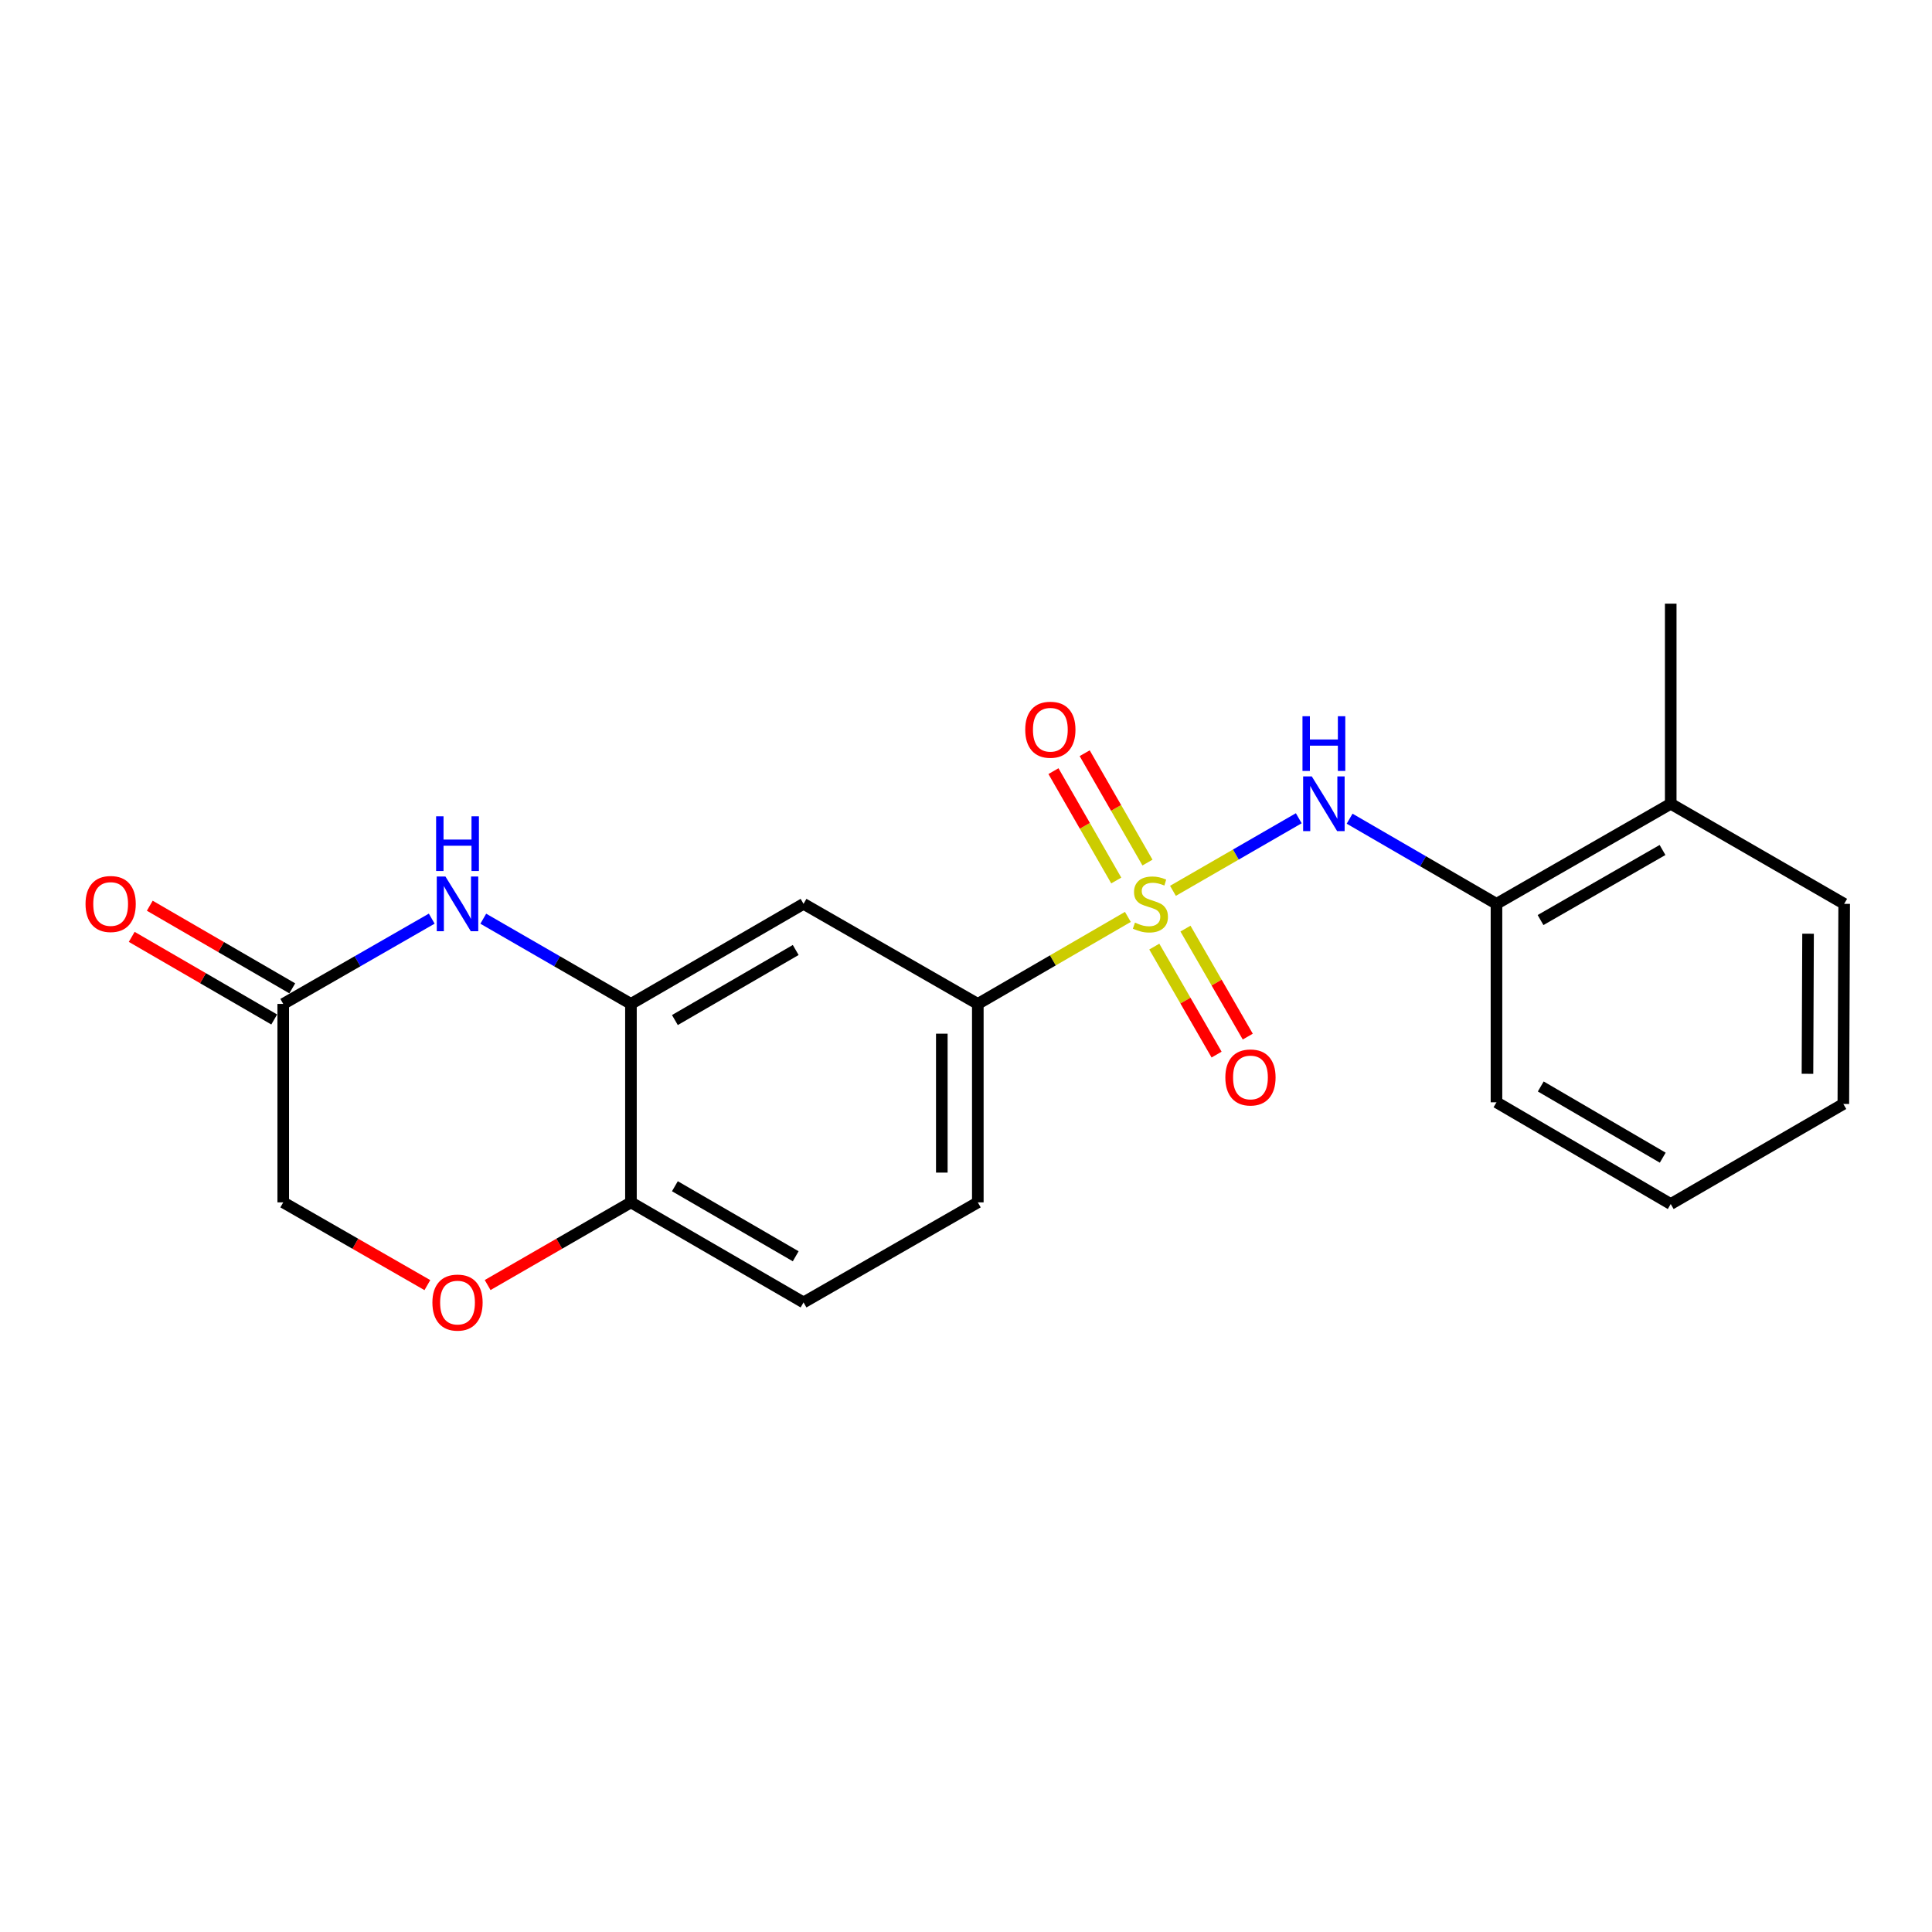 <?xml version='1.0' encoding='iso-8859-1'?>
<svg version='1.1' baseProfile='full'
              xmlns='http://www.w3.org/2000/svg'
                      xmlns:rdkit='http://www.rdkit.org/xml'
                      xmlns:xlink='http://www.w3.org/1999/xlink'
                  xml:space='preserve'
width='1000px' height='1000px' viewBox='0 0 1000 1000'>
<!-- END OF HEADER -->
<rect style='opacity:1.0;fill:#FFFFFF;stroke:none' width='1000' height='1000' x='0' y='0'> </rect>
<path class='bond-0' d='M 607.121,461.094 L 639.682,442.309' style='fill:none;fill-rule:evenodd;stroke:#CCCC00;stroke-width:6px;stroke-linecap:butt;stroke-linejoin:miter;stroke-opacity:1' />
<path class='bond-0' d='M 639.682,442.309 L 672.244,423.524' style='fill:none;fill-rule:evenodd;stroke:#0000FF;stroke-width:6px;stroke-linecap:butt;stroke-linejoin:miter;stroke-opacity:1' />
<path class='bond-2' d='M 583.788,474.589 L 544.951,497.108' style='fill:none;fill-rule:evenodd;stroke:#CCCC00;stroke-width:6px;stroke-linecap:butt;stroke-linejoin:miter;stroke-opacity:1' />
<path class='bond-2' d='M 544.951,497.108 L 506.115,519.626' style='fill:none;fill-rule:evenodd;stroke:#000000;stroke-width:6px;stroke-linecap:butt;stroke-linejoin:miter;stroke-opacity:1' />
<path class='bond-8' d='M 593.929,446.468 L 577.68,418.166' style='fill:none;fill-rule:evenodd;stroke:#CCCC00;stroke-width:6px;stroke-linecap:butt;stroke-linejoin:miter;stroke-opacity:1' />
<path class='bond-8' d='M 577.68,418.166 L 561.43,389.863' style='fill:none;fill-rule:evenodd;stroke:#FF0000;stroke-width:6px;stroke-linecap:butt;stroke-linejoin:miter;stroke-opacity:1' />
<path class='bond-8' d='M 577.77,455.746 L 561.521,427.443' style='fill:none;fill-rule:evenodd;stroke:#CCCC00;stroke-width:6px;stroke-linecap:butt;stroke-linejoin:miter;stroke-opacity:1' />
<path class='bond-8' d='M 561.521,427.443 L 545.271,399.141' style='fill:none;fill-rule:evenodd;stroke:#FF0000;stroke-width:6px;stroke-linecap:butt;stroke-linejoin:miter;stroke-opacity:1' />
<path class='bond-9' d='M 597.457,489.953 L 613.581,517.904' style='fill:none;fill-rule:evenodd;stroke:#CCCC00;stroke-width:6px;stroke-linecap:butt;stroke-linejoin:miter;stroke-opacity:1' />
<path class='bond-9' d='M 613.581,517.904 L 629.704,545.855' style='fill:none;fill-rule:evenodd;stroke:#FF0000;stroke-width:6px;stroke-linecap:butt;stroke-linejoin:miter;stroke-opacity:1' />
<path class='bond-9' d='M 613.597,480.643 L 629.721,508.594' style='fill:none;fill-rule:evenodd;stroke:#CCCC00;stroke-width:6px;stroke-linecap:butt;stroke-linejoin:miter;stroke-opacity:1' />
<path class='bond-9' d='M 629.721,508.594 L 645.844,536.544' style='fill:none;fill-rule:evenodd;stroke:#FF0000;stroke-width:6px;stroke-linecap:butt;stroke-linejoin:miter;stroke-opacity:1' />
<path class='bond-10' d='M 698.56,423.752 L 736.567,445.79' style='fill:none;fill-rule:evenodd;stroke:#0000FF;stroke-width:6px;stroke-linecap:butt;stroke-linejoin:miter;stroke-opacity:1' />
<path class='bond-10' d='M 736.567,445.79 L 774.573,467.827' style='fill:none;fill-rule:evenodd;stroke:#000000;stroke-width:6px;stroke-linecap:butt;stroke-linejoin:miter;stroke-opacity:1' />
<path class='bond-1' d='M 250.14,475.52 L 288.358,497.573' style='fill:none;fill-rule:evenodd;stroke:#0000FF;stroke-width:6px;stroke-linecap:butt;stroke-linejoin:miter;stroke-opacity:1' />
<path class='bond-1' d='M 288.358,497.573 L 326.577,519.626' style='fill:none;fill-rule:evenodd;stroke:#000000;stroke-width:6px;stroke-linecap:butt;stroke-linejoin:miter;stroke-opacity:1' />
<path class='bond-5' d='M 223.468,475.488 L 185.036,497.557' style='fill:none;fill-rule:evenodd;stroke:#0000FF;stroke-width:6px;stroke-linecap:butt;stroke-linejoin:miter;stroke-opacity:1' />
<path class='bond-5' d='M 185.036,497.557 L 146.605,519.626' style='fill:none;fill-rule:evenodd;stroke:#000000;stroke-width:6px;stroke-linecap:butt;stroke-linejoin:miter;stroke-opacity:1' />
<path class='bond-4' d='M 506.115,519.626 L 415.911,467.827' style='fill:none;fill-rule:evenodd;stroke:#000000;stroke-width:6px;stroke-linecap:butt;stroke-linejoin:miter;stroke-opacity:1' />
<path class='bond-11' d='M 506.115,519.626 L 506.115,622.345' style='fill:none;fill-rule:evenodd;stroke:#000000;stroke-width:6px;stroke-linecap:butt;stroke-linejoin:miter;stroke-opacity:1' />
<path class='bond-11' d='M 487.482,535.034 L 487.482,606.937' style='fill:none;fill-rule:evenodd;stroke:#000000;stroke-width:6px;stroke-linecap:butt;stroke-linejoin:miter;stroke-opacity:1' />
<path class='bond-3' d='M 326.577,519.626 L 415.911,467.827' style='fill:none;fill-rule:evenodd;stroke:#000000;stroke-width:6px;stroke-linecap:butt;stroke-linejoin:miter;stroke-opacity:1' />
<path class='bond-3' d='M 349.324,527.976 L 411.858,491.716' style='fill:none;fill-rule:evenodd;stroke:#000000;stroke-width:6px;stroke-linecap:butt;stroke-linejoin:miter;stroke-opacity:1' />
<path class='bond-21' d='M 326.577,519.626 L 326.577,622.345' style='fill:none;fill-rule:evenodd;stroke:#000000;stroke-width:6px;stroke-linecap:butt;stroke-linejoin:miter;stroke-opacity:1' />
<path class='bond-12' d='M 151.278,511.567 L 114.402,490.185' style='fill:none;fill-rule:evenodd;stroke:#000000;stroke-width:6px;stroke-linecap:butt;stroke-linejoin:miter;stroke-opacity:1' />
<path class='bond-12' d='M 114.402,490.185 L 77.526,468.802' style='fill:none;fill-rule:evenodd;stroke:#FF0000;stroke-width:6px;stroke-linecap:butt;stroke-linejoin:miter;stroke-opacity:1' />
<path class='bond-12' d='M 141.932,527.686 L 105.055,506.304' style='fill:none;fill-rule:evenodd;stroke:#000000;stroke-width:6px;stroke-linecap:butt;stroke-linejoin:miter;stroke-opacity:1' />
<path class='bond-12' d='M 105.055,506.304 L 68.179,484.922' style='fill:none;fill-rule:evenodd;stroke:#FF0000;stroke-width:6px;stroke-linecap:butt;stroke-linejoin:miter;stroke-opacity:1' />
<path class='bond-23' d='M 146.605,519.626 L 146.605,622.345' style='fill:none;fill-rule:evenodd;stroke:#000000;stroke-width:6px;stroke-linecap:butt;stroke-linejoin:miter;stroke-opacity:1' />
<path class='bond-6' d='M 252.399,665.139 L 289.488,643.742' style='fill:none;fill-rule:evenodd;stroke:#FF0000;stroke-width:6px;stroke-linecap:butt;stroke-linejoin:miter;stroke-opacity:1' />
<path class='bond-6' d='M 289.488,643.742 L 326.577,622.345' style='fill:none;fill-rule:evenodd;stroke:#000000;stroke-width:6px;stroke-linecap:butt;stroke-linejoin:miter;stroke-opacity:1' />
<path class='bond-13' d='M 221.208,665.177 L 183.907,643.761' style='fill:none;fill-rule:evenodd;stroke:#FF0000;stroke-width:6px;stroke-linecap:butt;stroke-linejoin:miter;stroke-opacity:1' />
<path class='bond-13' d='M 183.907,643.761 L 146.605,622.345' style='fill:none;fill-rule:evenodd;stroke:#000000;stroke-width:6px;stroke-linecap:butt;stroke-linejoin:miter;stroke-opacity:1' />
<path class='bond-7' d='M 326.577,622.345 L 415.911,674.134' style='fill:none;fill-rule:evenodd;stroke:#000000;stroke-width:6px;stroke-linecap:butt;stroke-linejoin:miter;stroke-opacity:1' />
<path class='bond-7' d='M 349.323,613.994 L 411.856,650.246' style='fill:none;fill-rule:evenodd;stroke:#000000;stroke-width:6px;stroke-linecap:butt;stroke-linejoin:miter;stroke-opacity:1' />
<path class='bond-15' d='M 774.573,467.827 L 864.766,416.028' style='fill:none;fill-rule:evenodd;stroke:#000000;stroke-width:6px;stroke-linecap:butt;stroke-linejoin:miter;stroke-opacity:1' />
<path class='bond-15' d='M 797.382,476.215 L 860.517,439.955' style='fill:none;fill-rule:evenodd;stroke:#000000;stroke-width:6px;stroke-linecap:butt;stroke-linejoin:miter;stroke-opacity:1' />
<path class='bond-16' d='M 774.573,467.827 L 774.573,570.546' style='fill:none;fill-rule:evenodd;stroke:#000000;stroke-width:6px;stroke-linecap:butt;stroke-linejoin:miter;stroke-opacity:1' />
<path class='bond-14' d='M 506.115,622.345 L 415.911,674.134' style='fill:none;fill-rule:evenodd;stroke:#000000;stroke-width:6px;stroke-linecap:butt;stroke-linejoin:miter;stroke-opacity:1' />
<path class='bond-17' d='M 864.766,416.028 L 864.766,312.45' style='fill:none;fill-rule:evenodd;stroke:#000000;stroke-width:6px;stroke-linecap:butt;stroke-linejoin:miter;stroke-opacity:1' />
<path class='bond-18' d='M 864.766,416.028 L 954.545,467.827' style='fill:none;fill-rule:evenodd;stroke:#000000;stroke-width:6px;stroke-linecap:butt;stroke-linejoin:miter;stroke-opacity:1' />
<path class='bond-19' d='M 774.573,570.546 L 864.766,623.204' style='fill:none;fill-rule:evenodd;stroke:#000000;stroke-width:6px;stroke-linecap:butt;stroke-linejoin:miter;stroke-opacity:1' />
<path class='bond-19' d='M 797.497,562.354 L 860.632,599.214' style='fill:none;fill-rule:evenodd;stroke:#000000;stroke-width:6px;stroke-linecap:butt;stroke-linejoin:miter;stroke-opacity:1' />
<path class='bond-22' d='M 954.545,467.827 L 954.111,571.415' style='fill:none;fill-rule:evenodd;stroke:#000000;stroke-width:6px;stroke-linecap:butt;stroke-linejoin:miter;stroke-opacity:1' />
<path class='bond-22' d='M 935.848,483.287 L 935.543,555.799' style='fill:none;fill-rule:evenodd;stroke:#000000;stroke-width:6px;stroke-linecap:butt;stroke-linejoin:miter;stroke-opacity:1' />
<path class='bond-20' d='M 864.766,623.204 L 954.111,571.415' style='fill:none;fill-rule:evenodd;stroke:#000000;stroke-width:6px;stroke-linecap:butt;stroke-linejoin:miter;stroke-opacity:1' />
<path  class='atom-0' d='M 587.449 477.547
Q 587.769 477.667, 589.089 478.227
Q 590.409 478.787, 591.849 479.147
Q 593.329 479.467, 594.769 479.467
Q 597.449 479.467, 599.009 478.187
Q 600.569 476.867, 600.569 474.587
Q 600.569 473.027, 599.769 472.067
Q 599.009 471.107, 597.809 470.587
Q 596.609 470.067, 594.609 469.467
Q 592.089 468.707, 590.569 467.987
Q 589.089 467.267, 588.009 465.747
Q 586.969 464.227, 586.969 461.667
Q 586.969 458.107, 589.369 455.907
Q 591.809 453.707, 596.609 453.707
Q 599.889 453.707, 603.609 455.267
L 602.689 458.347
Q 599.289 456.947, 596.729 456.947
Q 593.969 456.947, 592.449 458.107
Q 590.929 459.227, 590.969 461.187
Q 590.969 462.707, 591.729 463.627
Q 592.529 464.547, 593.649 465.067
Q 594.809 465.587, 596.729 466.187
Q 599.289 466.987, 600.809 467.787
Q 602.329 468.587, 603.409 470.227
Q 604.529 471.827, 604.529 474.587
Q 604.529 478.507, 601.889 480.627
Q 599.289 482.707, 594.929 482.707
Q 592.409 482.707, 590.489 482.147
Q 588.609 481.627, 586.369 480.707
L 587.449 477.547
' fill='#CCCC00'/>
<path  class='atom-1' d='M 678.979 401.868
L 688.259 416.868
Q 689.179 418.348, 690.659 421.028
Q 692.139 423.708, 692.219 423.868
L 692.219 401.868
L 695.979 401.868
L 695.979 430.188
L 692.099 430.188
L 682.139 413.788
Q 680.979 411.868, 679.739 409.668
Q 678.539 407.468, 678.179 406.788
L 678.179 430.188
L 674.499 430.188
L 674.499 401.868
L 678.979 401.868
' fill='#0000FF'/>
<path  class='atom-1' d='M 674.159 370.716
L 677.999 370.716
L 677.999 382.756
L 692.479 382.756
L 692.479 370.716
L 696.319 370.716
L 696.319 399.036
L 692.479 399.036
L 692.479 385.956
L 677.999 385.956
L 677.999 399.036
L 674.159 399.036
L 674.159 370.716
' fill='#0000FF'/>
<path  class='atom-2' d='M 230.549 453.667
L 239.829 468.667
Q 240.749 470.147, 242.229 472.827
Q 243.709 475.507, 243.789 475.667
L 243.789 453.667
L 247.549 453.667
L 247.549 481.987
L 243.669 481.987
L 233.709 465.587
Q 232.549 463.667, 231.309 461.467
Q 230.109 459.267, 229.749 458.587
L 229.749 481.987
L 226.069 481.987
L 226.069 453.667
L 230.549 453.667
' fill='#0000FF'/>
<path  class='atom-2' d='M 225.729 422.515
L 229.569 422.515
L 229.569 434.555
L 244.049 434.555
L 244.049 422.515
L 247.889 422.515
L 247.889 450.835
L 244.049 450.835
L 244.049 437.755
L 229.569 437.755
L 229.569 450.835
L 225.729 450.835
L 225.729 422.515
' fill='#0000FF'/>
<path  class='atom-7' d='M 223.809 674.214
Q 223.809 667.414, 227.169 663.614
Q 230.529 659.814, 236.809 659.814
Q 243.089 659.814, 246.449 663.614
Q 249.809 667.414, 249.809 674.214
Q 249.809 681.094, 246.409 685.014
Q 243.009 688.894, 236.809 688.894
Q 230.569 688.894, 227.169 685.014
Q 223.809 681.134, 223.809 674.214
M 236.809 685.694
Q 241.129 685.694, 243.449 682.814
Q 245.809 679.894, 245.809 674.214
Q 245.809 668.654, 243.449 665.854
Q 241.129 663.014, 236.809 663.014
Q 232.489 663.014, 230.129 665.814
Q 227.809 668.614, 227.809 674.214
Q 227.809 679.934, 230.129 682.814
Q 232.489 685.694, 236.809 685.694
' fill='#FF0000'/>
<path  class='atom-9' d='M 530.66 377.704
Q 530.66 370.904, 534.02 367.104
Q 537.38 363.304, 543.66 363.304
Q 549.94 363.304, 553.3 367.104
Q 556.66 370.904, 556.66 377.704
Q 556.66 384.584, 553.26 388.504
Q 549.86 392.384, 543.66 392.384
Q 537.42 392.384, 534.02 388.504
Q 530.66 384.624, 530.66 377.704
M 543.66 389.184
Q 547.98 389.184, 550.3 386.304
Q 552.66 383.384, 552.66 377.704
Q 552.66 372.144, 550.3 369.344
Q 547.98 366.504, 543.66 366.504
Q 539.34 366.504, 536.98 369.304
Q 534.66 372.104, 534.66 377.704
Q 534.66 383.424, 536.98 386.304
Q 539.34 389.184, 543.66 389.184
' fill='#FF0000'/>
<path  class='atom-10' d='M 634.238 557.686
Q 634.238 550.886, 637.598 547.086
Q 640.958 543.286, 647.238 543.286
Q 653.518 543.286, 656.878 547.086
Q 660.238 550.886, 660.238 557.686
Q 660.238 564.566, 656.838 568.486
Q 653.438 572.366, 647.238 572.366
Q 640.998 572.366, 637.598 568.486
Q 634.238 564.606, 634.238 557.686
M 647.238 569.166
Q 651.558 569.166, 653.878 566.286
Q 656.238 563.366, 656.238 557.686
Q 656.238 552.126, 653.878 549.326
Q 651.558 546.486, 647.238 546.486
Q 642.918 546.486, 640.558 549.286
Q 638.238 552.086, 638.238 557.686
Q 638.238 563.406, 640.558 566.286
Q 642.918 569.166, 647.238 569.166
' fill='#FF0000'/>
<path  class='atom-13' d='M 44.271 467.907
Q 44.271 461.107, 47.631 457.307
Q 50.991 453.507, 57.271 453.507
Q 63.551 453.507, 66.911 457.307
Q 70.271 461.107, 70.271 467.907
Q 70.271 474.787, 66.871 478.707
Q 63.471 482.587, 57.271 482.587
Q 51.031 482.587, 47.631 478.707
Q 44.271 474.827, 44.271 467.907
M 57.271 479.387
Q 61.591 479.387, 63.911 476.507
Q 66.271 473.587, 66.271 467.907
Q 66.271 462.347, 63.911 459.547
Q 61.591 456.707, 57.271 456.707
Q 52.951 456.707, 50.591 459.507
Q 48.271 462.307, 48.271 467.907
Q 48.271 473.627, 50.591 476.507
Q 52.951 479.387, 57.271 479.387
' fill='#FF0000'/>
</svg>
